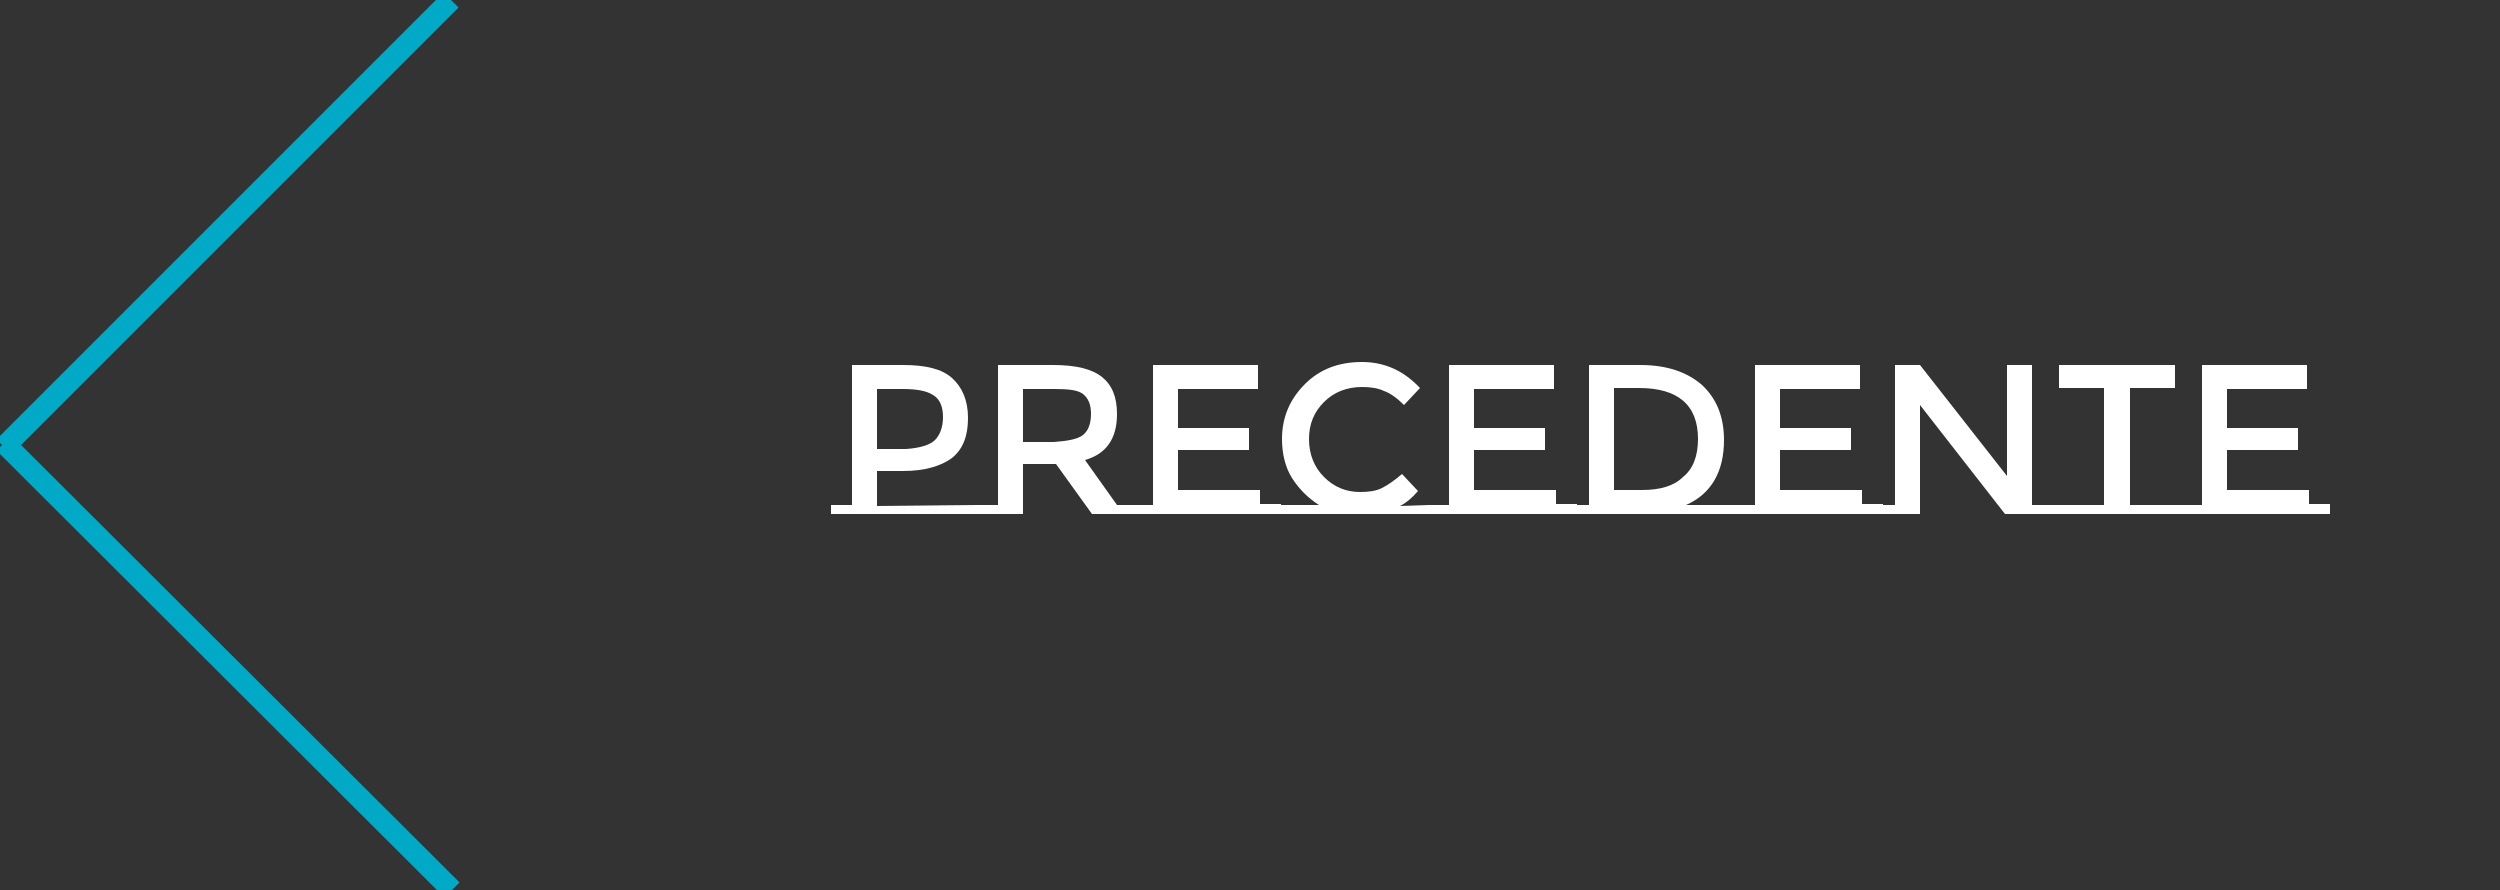 <?xml version="1.0" encoding="utf-8"?>
<!-- Generator: Adobe Illustrator 24.3.0, SVG Export Plug-In . SVG Version: 6.00 Build 0)  -->
<svg version="1.1" id="Layer_1" xmlns="http://www.w3.org/2000/svg" xmlns:xlink="http://www.w3.org/1999/xlink" x="0px" y="0px"
	 viewBox="0 0 250 89" style="enable-background:new 0 0 250 89;" xml:space="preserve">
<rect x="0" y="0" width="250" height="89" fill="#333333" stroke="none"/>
<style type="text/css">
	.st0{fill:none;stroke:#00A9C5;stroke-width:2.132;}
	.st1{fill:#FFFFFF;}
</style>
<g>
	<g>
		<line class="st0" x1="0.4" y1="44.7" x2="45.1" y2="0"/>
	</g>
	<g>
		<line class="st0" x1="0.4" y1="44.3" x2="45.2" y2="89"/>
	</g>
</g>
<g>
	<path class="st1" d="M97.7,50.5v0.9H83.1v-0.9h2.1v-14h5.1c2.3,0,3.9,0.4,4.9,1.3c1,0.9,1.6,2.2,1.6,4c0,1.8-0.5,3.1-1.6,4
		c-1.1,0.8-2.7,1.3-4.9,1.3h-2.6v3.5L97.7,50.5L97.7,50.5z M93.5,44c0.5-0.5,0.8-1.3,0.8-2.3s-0.3-1.8-1-2.2c-0.6-0.4-1.6-0.6-3-0.6
		h-2.6v6h2.9C92,44.8,93,44.5,93.5,44z"/>
	<path class="st1" d="M113.8,50.5v0.9h-4.6l-3.6-5h-3.3v5h-4.6v-0.9h2.1v-14h5.5c2.3,0,3.9,0.4,4.9,1.2c1,0.8,1.5,2,1.5,3.7
		c0,2.5-1.1,4-3.2,4.6l3.2,4.5H113.8z M108.3,43.5c0.5-0.4,0.8-1.1,0.8-2.1s-0.3-1.6-0.8-2s-1.5-0.5-2.8-0.5h-3.2v5.3h3.1
		C106.8,44.1,107.8,43.9,108.3,43.5z"/>
	<path class="st1" d="M115.3,50.5v-14h10.5v2.4h-8v3.9h7.1V45h-7.1v4h8.2v1.4h2.1v1h-14.9v-0.9H115.3z"/>
	<path class="st1" d="M142.9,50.5v0.9h-15.7v-0.9h4.7c-1.1-0.7-2-1.6-2.7-2.7c-0.7-1.1-1-2.5-1-3.9c0-2.2,0.8-4,2.3-5.5
		s3.4-2.2,5.7-2.2s4.2,0.9,5.8,2.6l-1.6,1.7c-0.7-0.7-1.4-1.2-2-1.4c-0.6-0.3-1.4-0.4-2.2-0.4c-1.5,0-2.8,0.5-3.8,1.5
		s-1.5,2.2-1.5,3.7s0.5,2.8,1.5,3.8s2.2,1.5,3.6,1.5c0.9,0,1.6-0.1,2.2-0.4s1.3-0.8,2-1.4l1.6,1.7c-0.6,0.7-1.2,1.2-1.8,1.5
		L142.9,50.5L142.9,50.5z"/>
	<path class="st1" d="M144.9,50.5v-14h10.5v2.4h-8v3.9h7.1V45h-7.1v4h8.2v1.4h2.1v1h-14.9v-0.9H144.9z"/>
	<path class="st1" d="M173.5,50.5v0.9h-16.7v-0.9h2.1v-14h5.1c2.7,0,4.7,0.7,6.2,2c1.4,1.3,2.2,3.1,2.2,5.5c0,3.2-1.3,5.4-3.8,6.5
		H173.5z M169.8,43.9c0-3.4-2-5.1-5.9-5.1h-2.5V49h2.8c1.8,0,3.2-0.4,4.1-1.3C169.3,46.9,169.8,45.6,169.8,43.9z"/>
	<path class="st1" d="M175.5,50.5v-14H186v2.4h-8v3.9h7.1V45H178v4h8.2v1.4h2.1v1h-14.9v-0.9H175.5z"/>
	<path class="st1" d="M189.5,50.5v-14h2.5l8.7,11.1V36.5h2.5v14h2.1v0.9h-4.8L192,40.5v10.9h-4.6v-0.9H189.5z"/>
	<path class="st1" d="M218.1,50.5v0.9h-12.9v-0.9h5.2V38.8h-4.5v-2.3h11.6v2.3H213v11.7C213,50.5,218.1,50.5,218.1,50.5z"/>
	<path class="st1" d="M220.2,50.5v-14h10.5v2.4h-8v3.9h7.1V45h-7.1v4h8.2v1.4h2.1v1h-14.9v-0.9H220.2z"/>
</g>
</svg>
